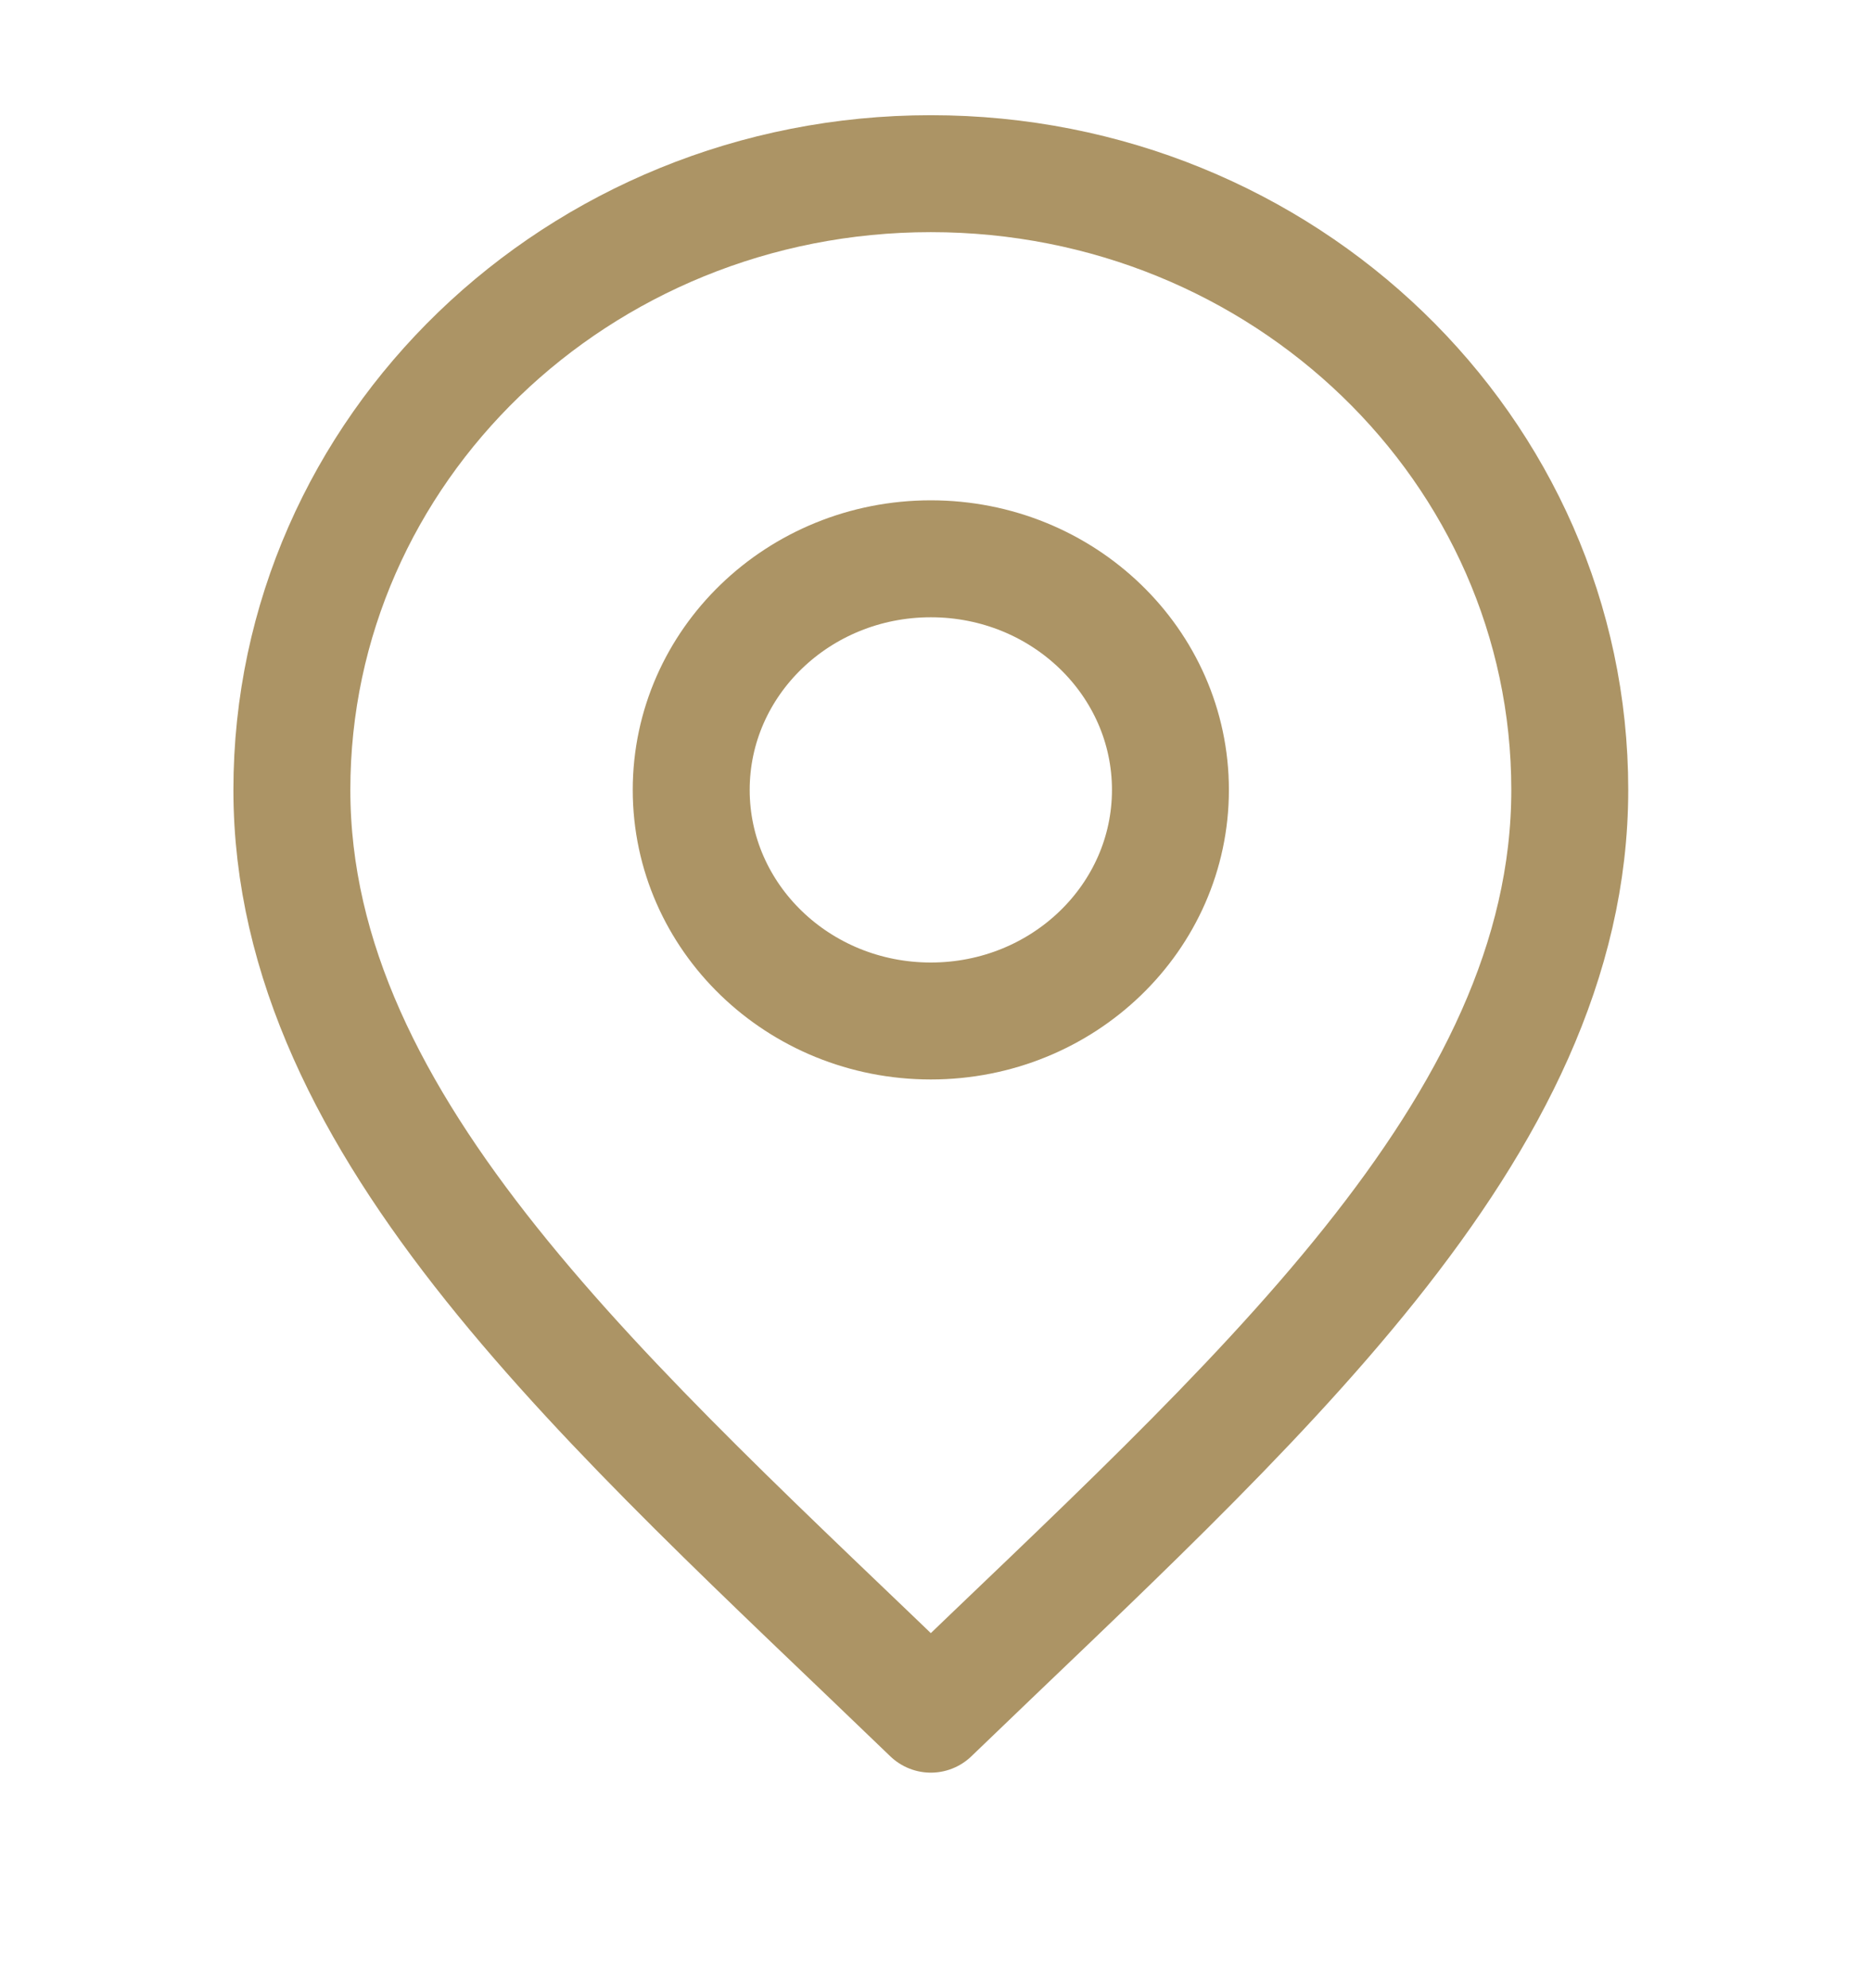 <svg fill="none" height="17" viewBox="0 0 16 17" width="16" xmlns="http://www.w3.org/2000/svg"><g stroke="#ac9465" stroke-linecap="round" stroke-linejoin="round"><path d="m7.96 8.73c1.132 0 2.049-.885 2.049-1.976 0-1.091-.917-1.976-2.049-1.976s-2.049.885-2.049 1.976c0 1.091.917 1.976 2.049 1.976z"/><path d="m7.96 14.657c2.732-2.634 5.464-4.993 5.464-7.903s-2.446-5.269-5.464-5.269-5.464 2.359-5.464 5.269 2.732 5.269 5.464 7.903z"/></g></svg>